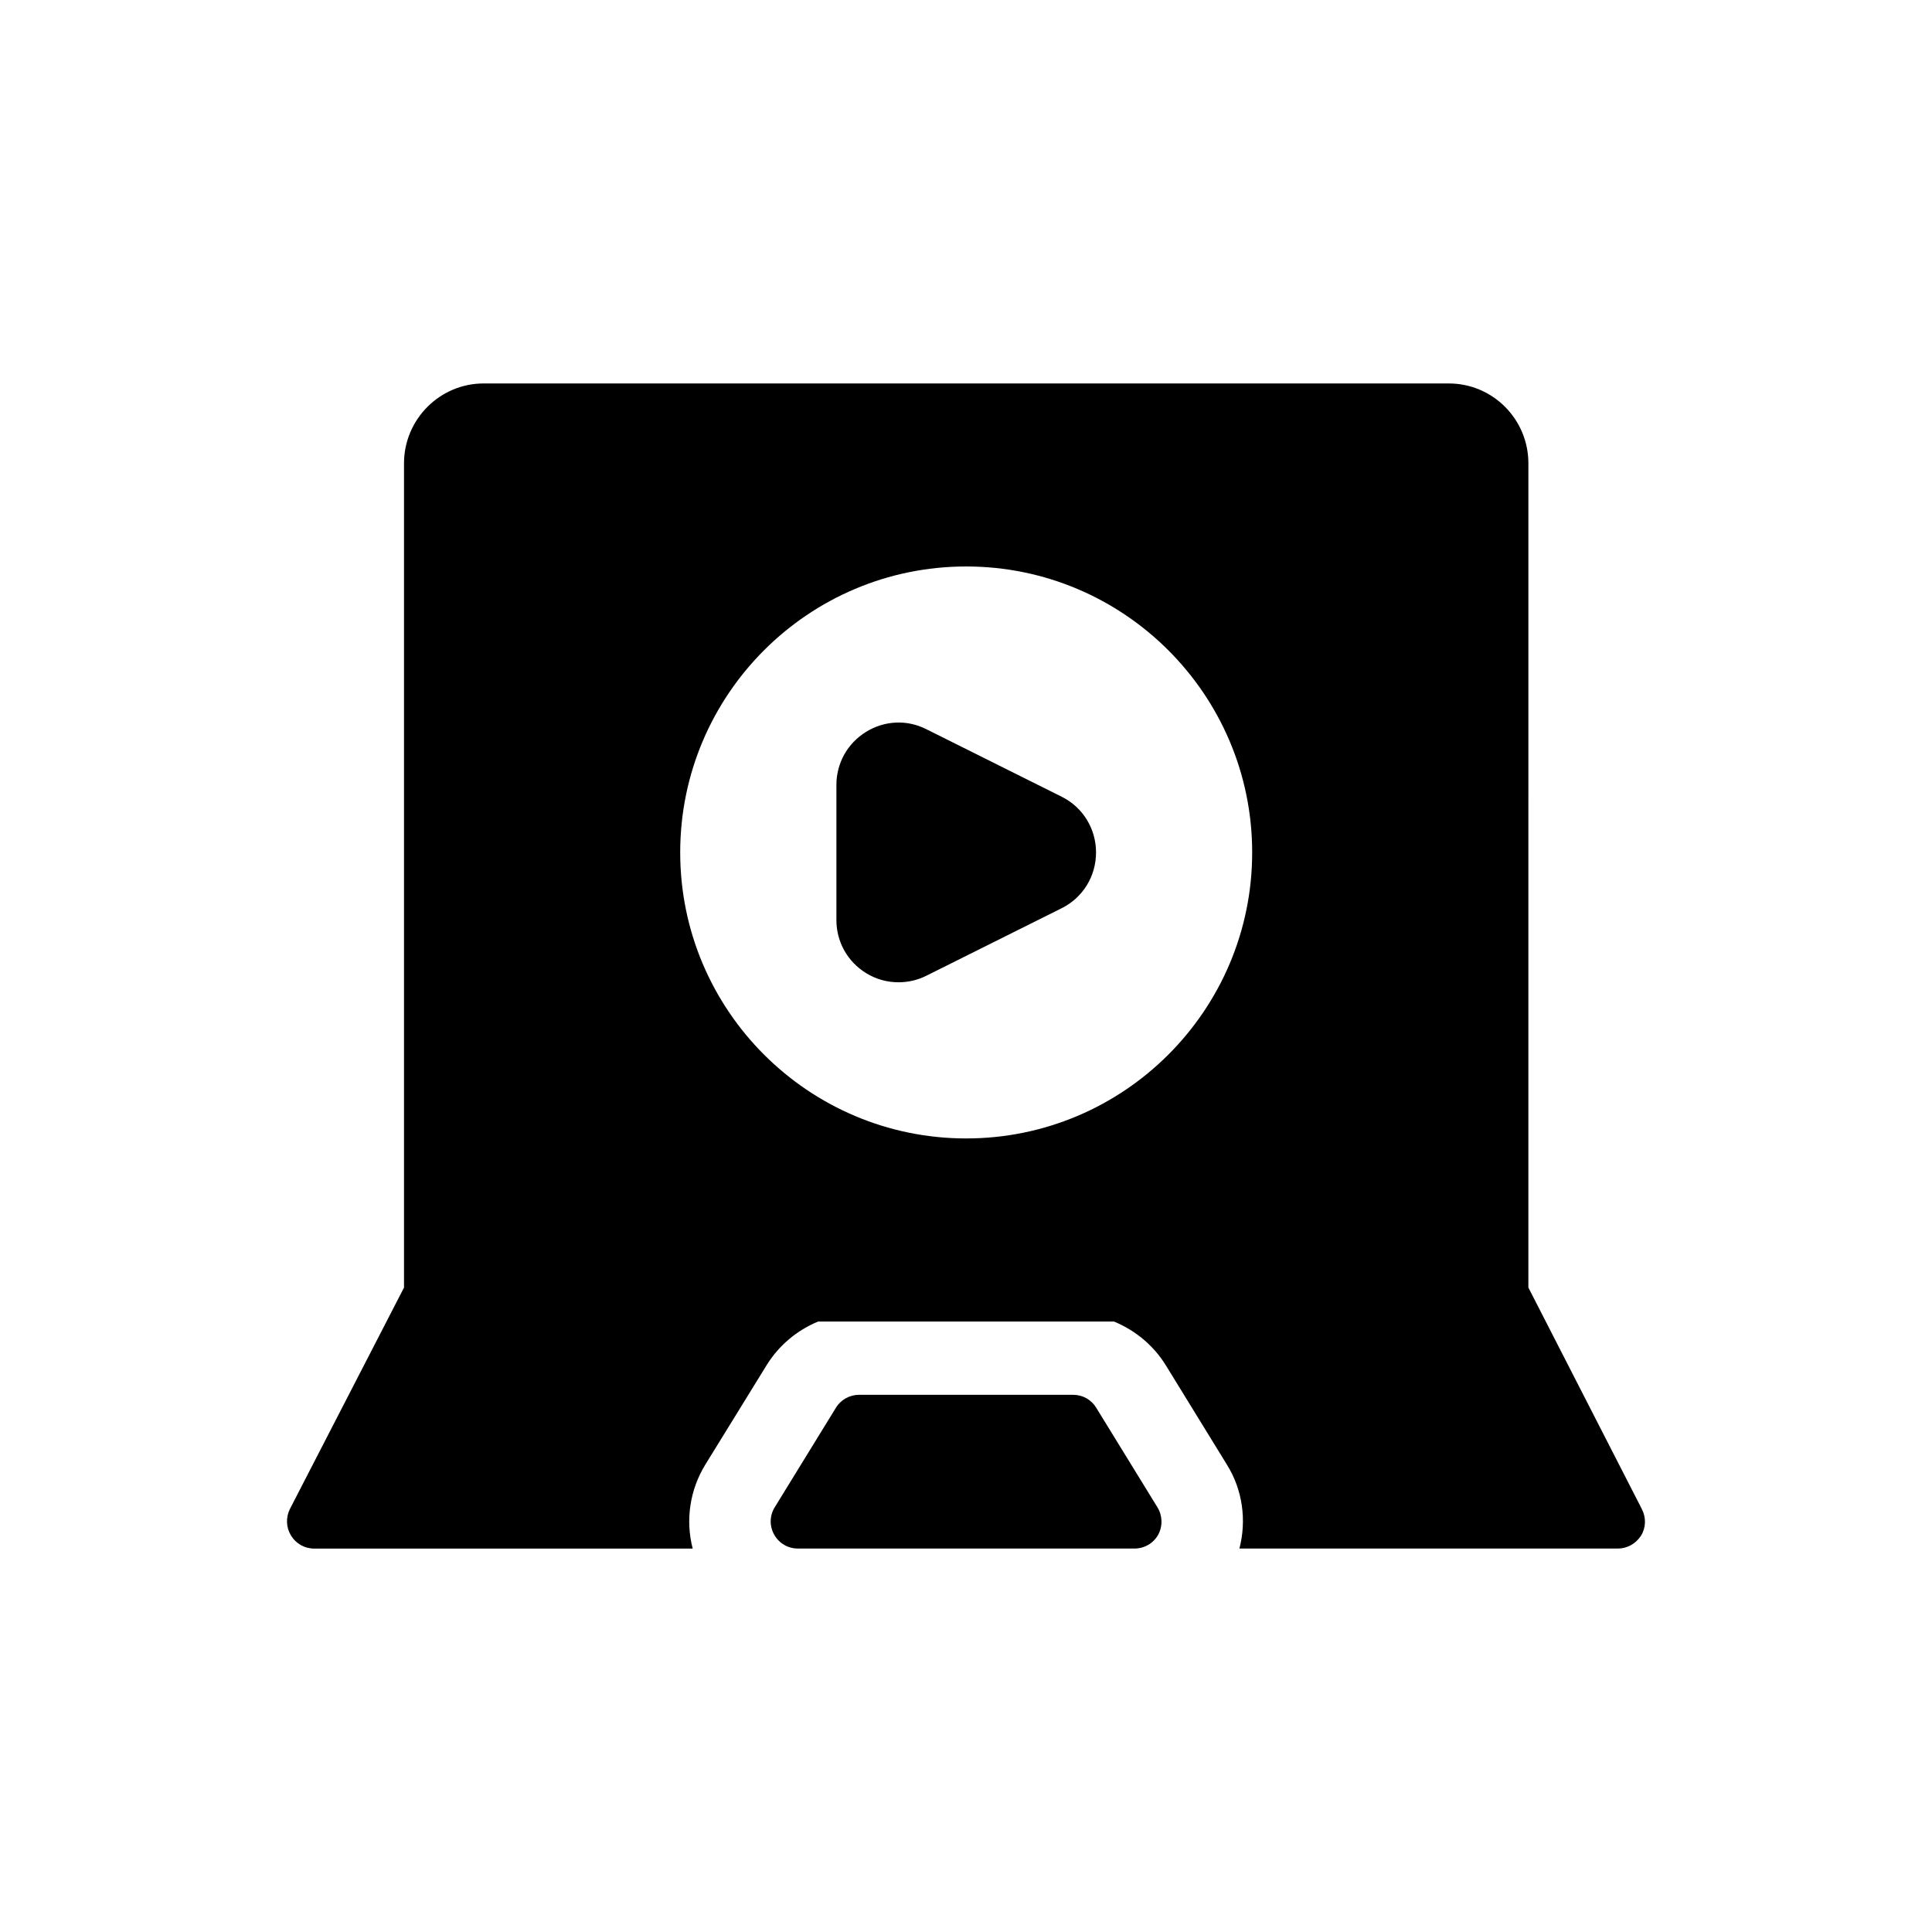 <?xml version="1.0" encoding="UTF-8"?>
<!-- Uploaded to: ICON Repo, www.svgrepo.com, Generator: ICON Repo Mixer Tools -->
<svg fill="#000000" width="800px" height="800px" version="1.1" viewBox="144 144 512 512" xmlns="http://www.w3.org/2000/svg">
 <g>
  <path d="m373.5 401.87c2.664 1.656 5.613 2.445 8.637 2.445 2.519 0 5.039-0.578 7.34-1.727l35.914-17.922c5.613-2.809 9.07-8.492 9.07-14.754 0-6.262-3.453-11.945-9.07-14.754l-35.914-17.918c-5.109-2.59-11.086-2.305-15.977 0.719-4.894 3.023-7.844 8.277-7.844 14.035v35.844c0 5.754 2.949 11.008 7.844 14.031z"/>
  <path d="m579.12 543.94-30.086-58.73 0.004-218.43c0-11.66-9.43-21.16-21.09-21.16h-255.79c-11.586 0-21.09 9.5-21.09 21.16v218.44l-30.23 58.66c-1.152 2.301-1.008 4.965 0.289 7.055 1.297 2.156 3.598 3.453 6.117 3.453h100.33c-1.945-7.484-0.793-15.547 3.383-22.312l16.195-26.27c3.238-5.254 8.062-9.285 13.676-11.59h78.375c5.613 2.305 10.508 6.336 13.746 11.59l16.195 26.34c4.176 6.691 5.254 14.754 3.312 22.238h100.26c2.519 0 4.82-1.297 6.191-3.453 1.293-2.086 1.363-4.75 0.211-6.984zm-179.07-98.242c-41.816 0-75.789-33.973-75.789-75.789s33.973-75.789 75.789-75.789c41.816 0 75.789 33.973 75.789 75.789 0 41.82-33.973 75.789-75.789 75.789z"/>
  <path d="m450.94 550.71c-1.297 2.305-3.672 3.672-6.332 3.672l-89.176-0.004c-2.59 0-4.965-1.367-6.262-3.672-1.297-2.305-1.223-5.039 0.145-7.269l16.195-26.344c1.297-2.156 3.672-3.453 6.117-3.453h56.785c2.519 0 4.82 1.297 6.117 3.453l16.195 26.344c1.367 2.234 1.441 4.969 0.215 7.273z"/>
 </g>
</svg>